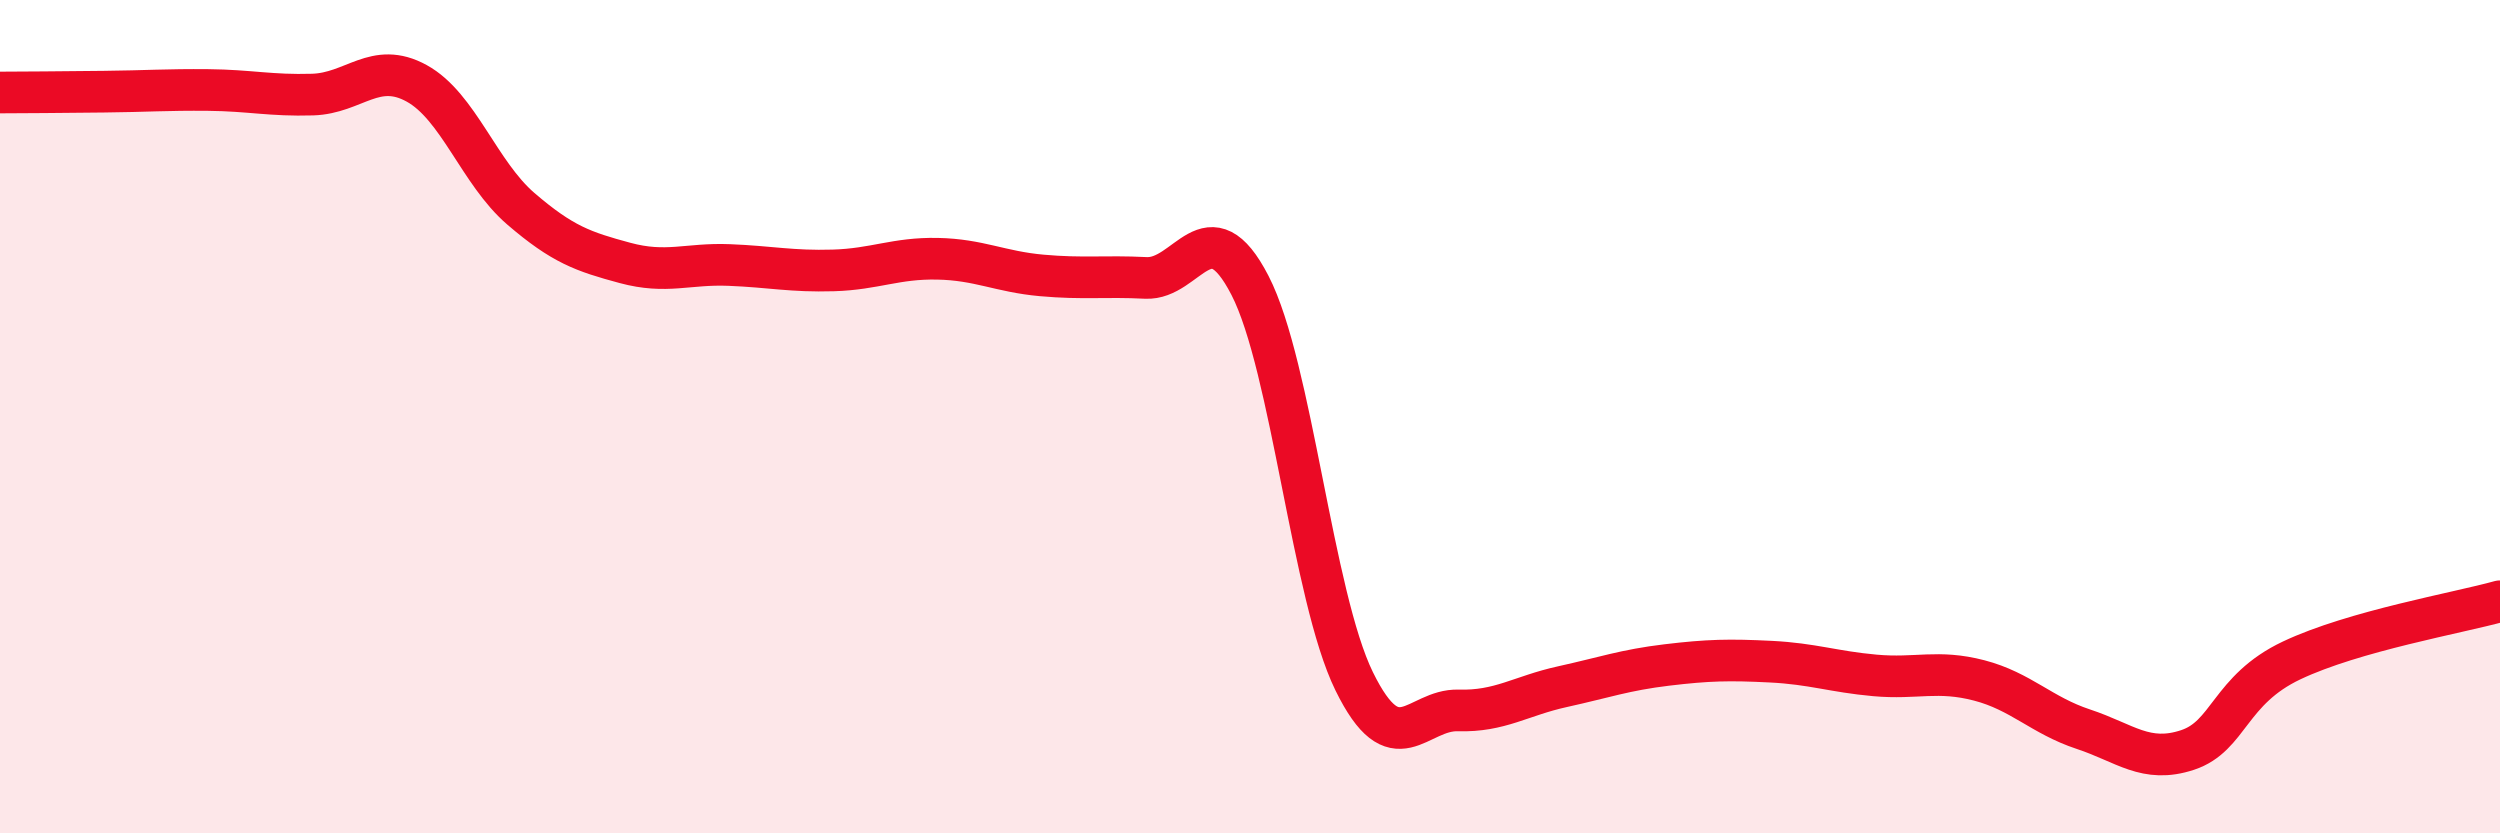 
    <svg width="60" height="20" viewBox="0 0 60 20" xmlns="http://www.w3.org/2000/svg">
      <path
        d="M 0,2.22 C 0.5,2.22 1.5,2.21 2.5,2.2 C 3.5,2.19 4,2.15 5,2.16 C 6,2.17 6.5,2.3 7.5,2.27 C 8.5,2.24 9,1.45 10,2 C 11,2.55 11.5,4.15 12.5,5.01 C 13.5,5.87 14,6.04 15,6.31 C 16,6.58 16.5,6.32 17.5,6.36 C 18.5,6.4 19,6.52 20,6.49 C 21,6.46 21.5,6.19 22.5,6.21 C 23.5,6.23 24,6.52 25,6.61 C 26,6.7 26.5,6.62 27.5,6.67 C 28.5,6.72 29,4.91 30,6.85 C 31,8.79 31.5,14.31 32.5,16.35 C 33.5,18.39 34,17.02 35,17.05 C 36,17.08 36.5,16.7 37.5,16.48 C 38.5,16.26 39,16.08 40,15.96 C 41,15.84 41.5,15.83 42.5,15.88 C 43.5,15.93 44,16.12 45,16.21 C 46,16.3 46.5,16.07 47.5,16.33 C 48.5,16.59 49,17.17 50,17.5 C 51,17.83 51.5,18.33 52.5,18 C 53.5,17.67 53.5,16.56 55,15.85 C 56.5,15.14 59,14.71 60,14.43L60 20L0 20Z"
        fill="#EB0A25"
        opacity="0.1"
        stroke-linecap="round"
        stroke-linejoin="round"
      />
      <path
        d="M 0,2.22 C 0.5,2.22 1.5,2.21 2.5,2.2 C 3.5,2.19 4,2.15 5,2.16 C 6,2.17 6.5,2.3 7.5,2.27 C 8.5,2.24 9,1.45 10,2 C 11,2.55 11.5,4.15 12.5,5.01 C 13.5,5.87 14,6.04 15,6.31 C 16,6.58 16.5,6.32 17.5,6.36 C 18.5,6.4 19,6.52 20,6.49 C 21,6.46 21.5,6.19 22.5,6.21 C 23.5,6.23 24,6.52 25,6.61 C 26,6.7 26.5,6.62 27.5,6.67 C 28.5,6.72 29,4.91 30,6.85 C 31,8.79 31.5,14.31 32.5,16.35 C 33.5,18.39 34,17.02 35,17.05 C 36,17.08 36.5,16.7 37.5,16.48 C 38.5,16.26 39,16.08 40,15.96 C 41,15.84 41.5,15.83 42.5,15.88 C 43.5,15.93 44,16.12 45,16.21 C 46,16.3 46.5,16.07 47.5,16.33 C 48.5,16.59 49,17.17 50,17.5 C 51,17.83 51.5,18.33 52.5,18 C 53.5,17.67 53.5,16.56 55,15.85 C 56.5,15.14 59,14.71 60,14.43"
        stroke="#EB0A25"
        stroke-width="1"
        fill="none"
        stroke-linecap="round"
        stroke-linejoin="round"
      />
    </svg>
  